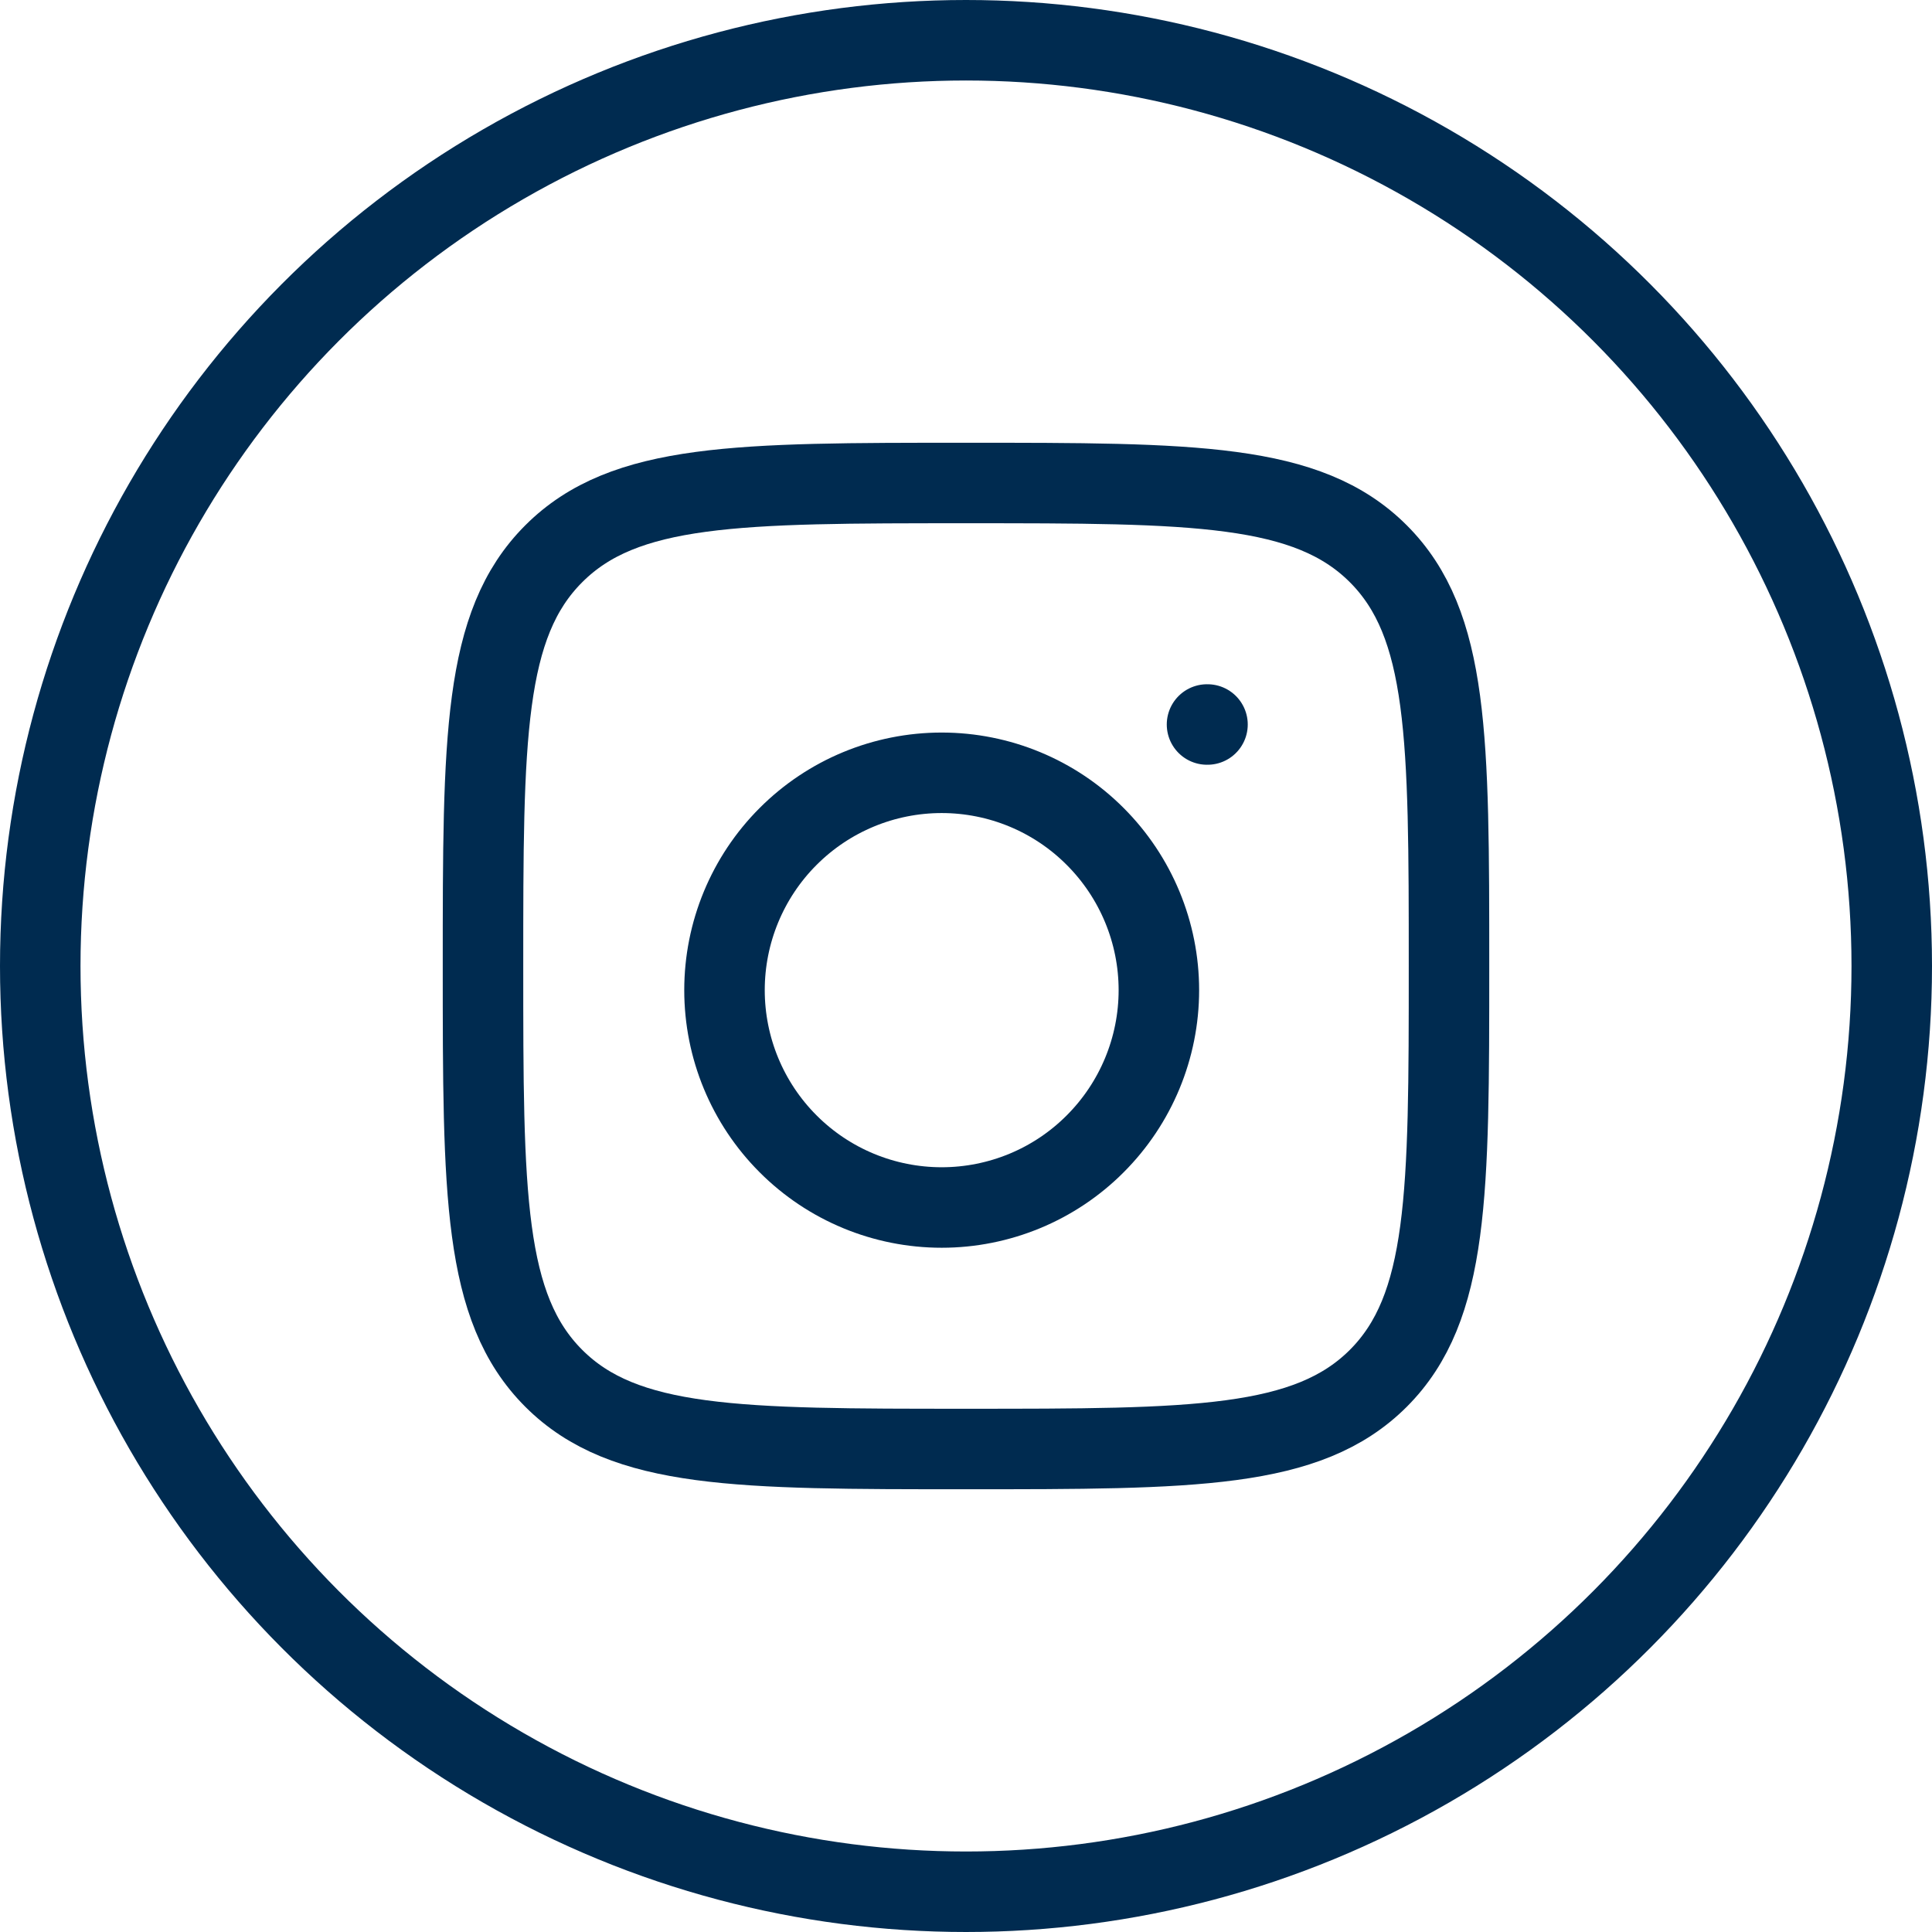 <svg xmlns="http://www.w3.org/2000/svg" fill="none" viewBox="0 0 24 24" height="24" width="24">
<circle stroke="#002B50" r="11.5" cy="12" cx="12"></circle>
<g clip-path="url(#clip0_45_3061)">
<path stroke-linejoin="round" stroke-linecap="round" stroke="#002B50" d="M6 12C6 9.172 6 7.757 6.879 6.879C7.757 6 9.171 6 12 6C14.828 6 16.243 6 17.122 6.879C18 7.757 18 9.171 18 12C18 14.828 18 16.243 17.122 17.122C16.243 18 14.829 18 12 18C9.172 18 7.757 18 6.879 17.122C6 16.243 6 14.829 6 12Z"></path>
<path stroke-linejoin="round" stroke-linecap="round" stroke="#002B50" d="M15 9H14.994M14.396 12.3C14.396 13.016 14.111 13.703 13.605 14.209C13.1 14.716 12.413 15 11.698 15C10.982 15 10.296 14.716 9.79 14.209C9.284 13.703 9 13.016 9 12.3C9 11.584 9.284 10.897 9.79 10.391C10.296 9.884 10.982 9.6 11.698 9.6C12.413 9.6 13.1 9.884 13.605 10.391C14.111 10.897 14.396 11.584 14.396 12.3Z"></path>
</g>
<defs>
<clipPath id="clip0_45_3061">
<rect transform="translate(5 5)" fill="white" height="14" width="14"></rect>
</clipPath>
</defs>
</svg>

